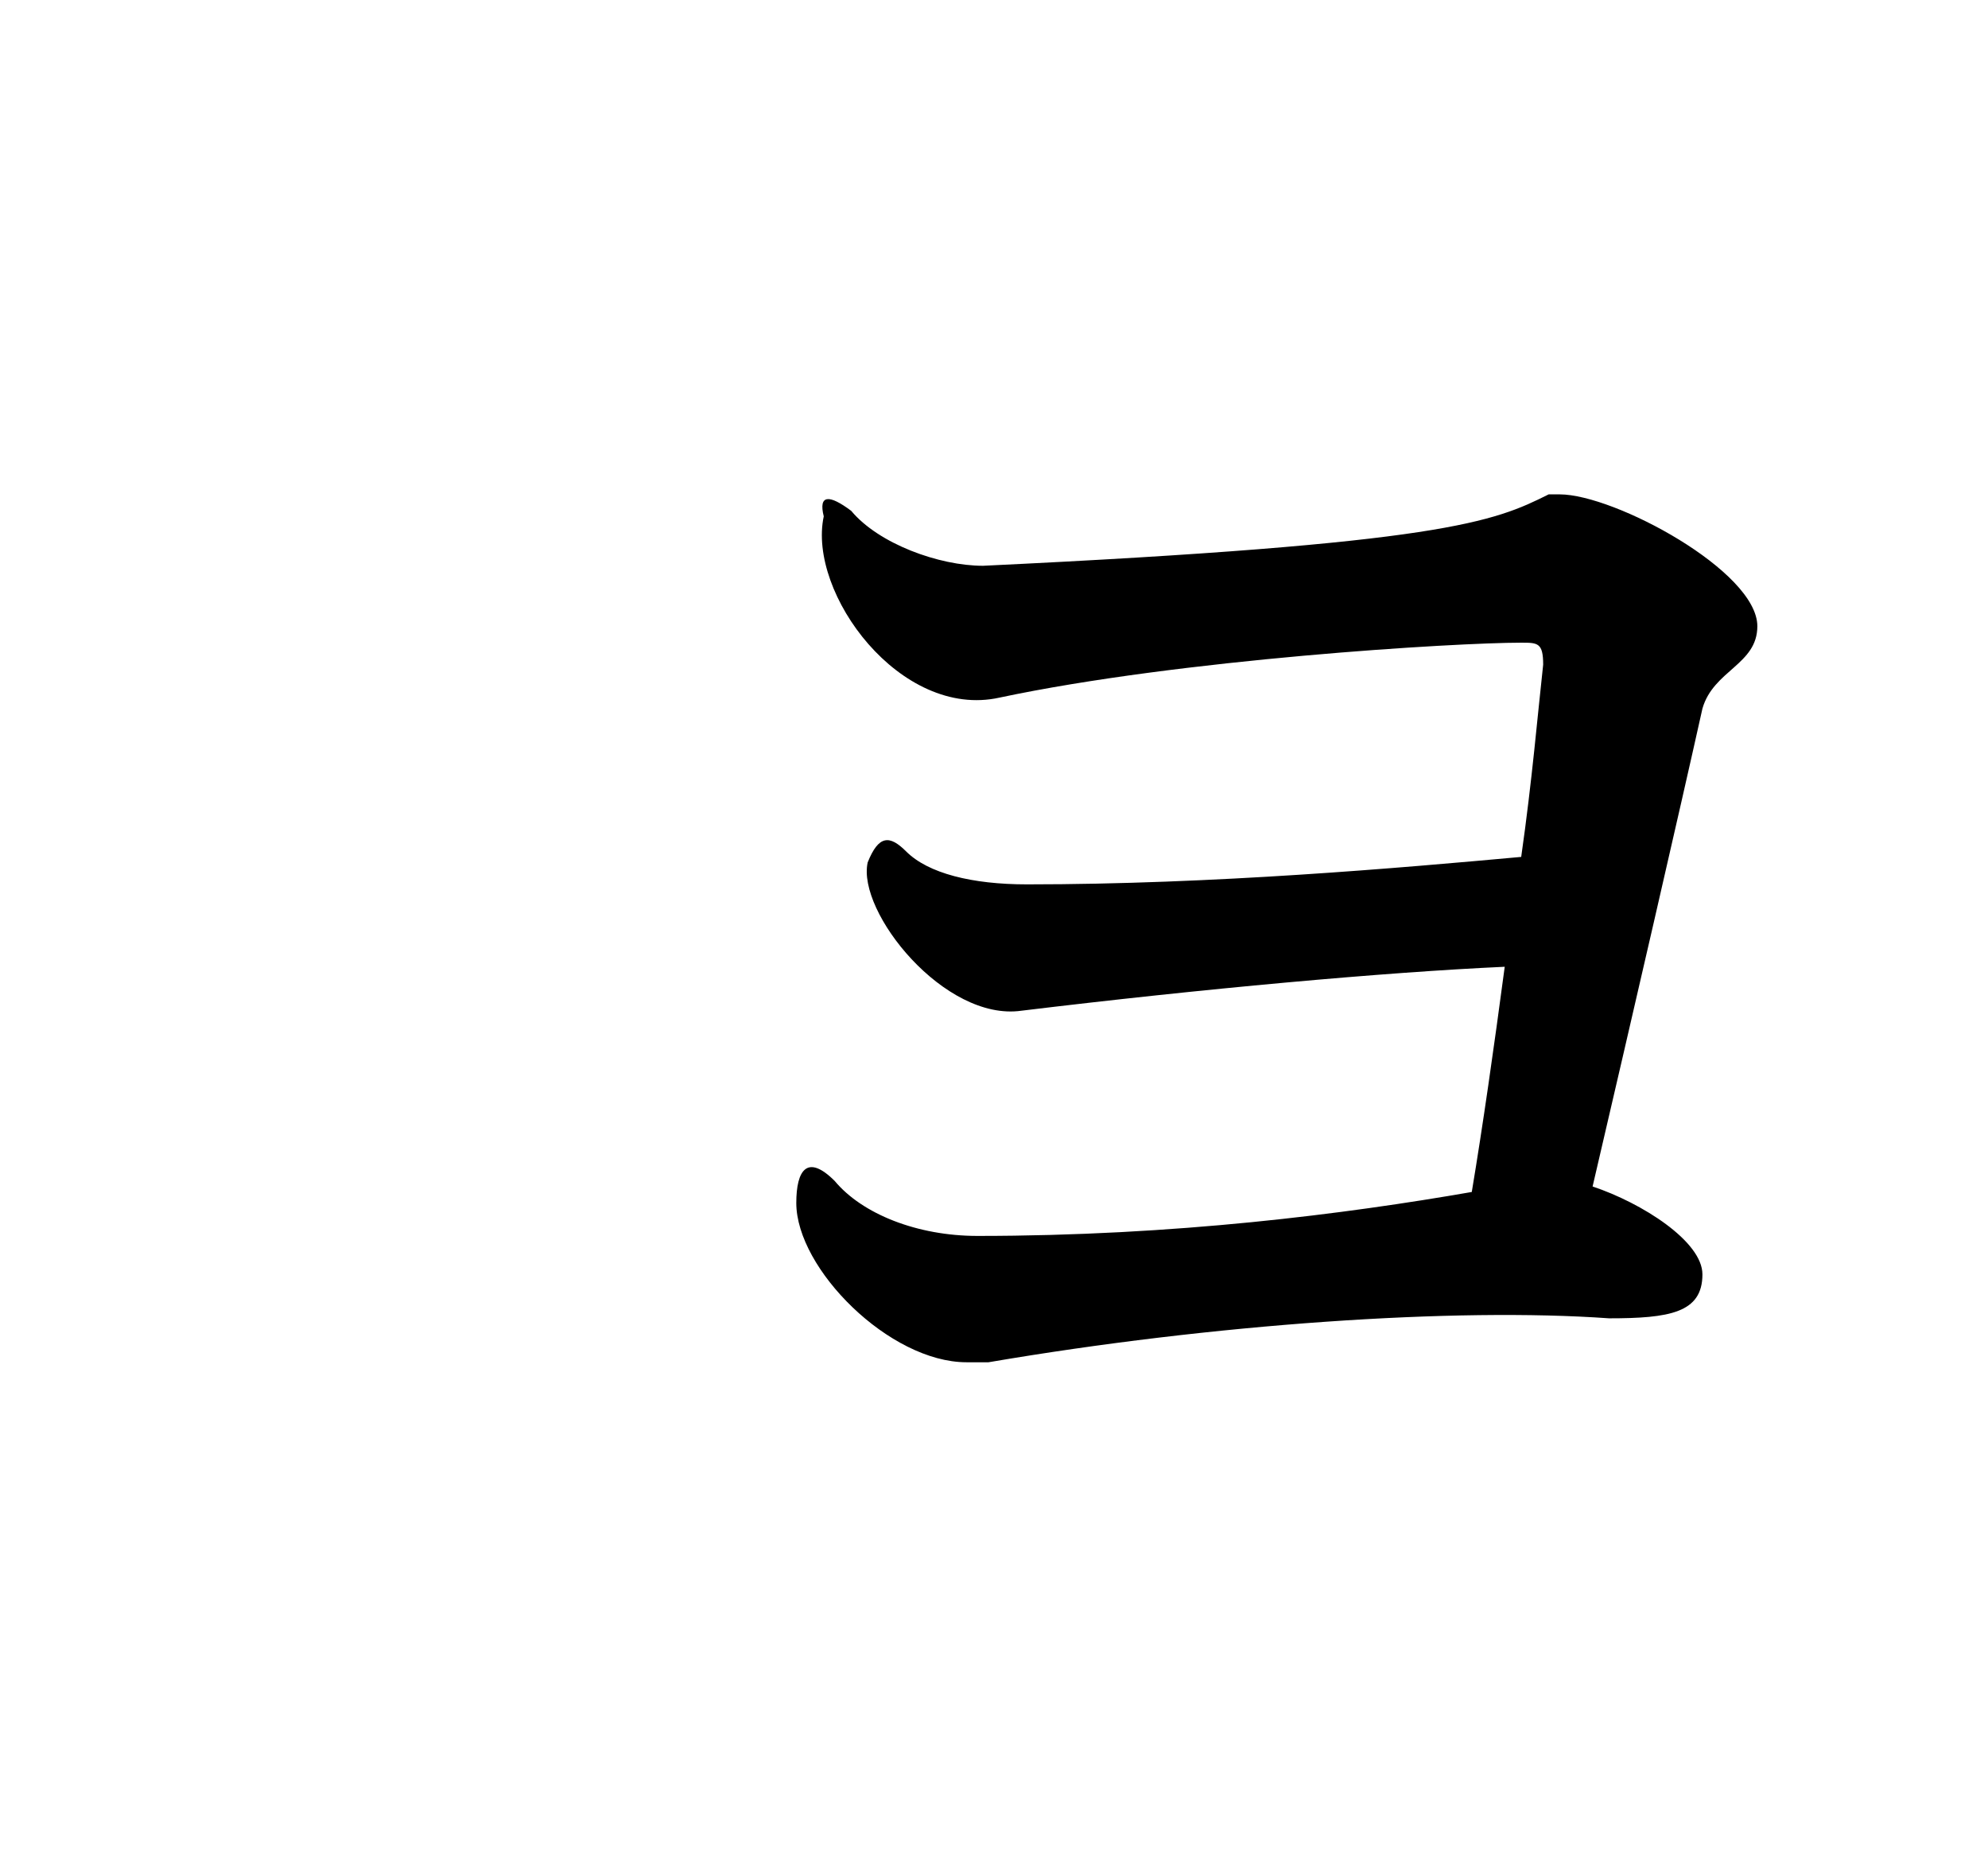 <?xml version="1.0" encoding="utf-8"?>
<!-- Generator: Adobe Illustrator 28.0.0, SVG Export Plug-In . SVG Version: 6.00 Build 0)  -->
<svg version="1.1" id="レイヤー_1" xmlns="http://www.w3.org/2000/svg" xmlns:xlink="http://www.w3.org/1999/xlink" x="0px"
	 y="0px" width="36.2px" height="33.9px" viewBox="0 0 36.2 33.9" style="enable-background:new 0 0 36.2 33.9;"
	 xml:space="preserve">
<path d="M28.4,9c1,0,3.6,1.4,3.6,2.4c0,0.7-0.8,0.8-1,1.5c-0.4,1.8-1.3,5.7-2,8.7c0.9,0.3,2,1,2,1.6c0,0.7-0.6,0.8-1.7,0.8
	c-2.8-0.2-7.2,0.1-11.3,0.8c-0.1,0-0.2,0-0.4,0c-1.4,0-3.1-1.7-3.1-2.9c0-0.6,0.2-0.9,0.7-0.4c0.5,0.6,1.5,1,2.6,1
	c3.6,0,6.7-0.4,9-0.8c0.2-1.2,0.4-2.6,0.6-4.1c-2.2,0.1-5.5,0.4-8.8,0.8c-1.4,0.2-3-1.8-2.8-2.7c0.2-0.5,0.4-0.5,0.7-0.2
	c0.4,0.4,1.2,0.6,2.2,0.6c3.4,0,6.8-0.3,9-0.5c0.2-1.4,0.3-2.6,0.4-3.5c0-0.4-0.1-0.4-0.4-0.4c-1.2,0-6.2,0.3-9.5,1
	c-1.8,0.4-3.5-1.9-3.2-3.3C14.9,9,15.1,9,15.5,9.3c0.5,0.6,1.6,1,2.4,1c8.4-0.4,9.3-0.8,10.3-1.3C28.2,9,28.3,9,28.4,9z"/>
</svg>
